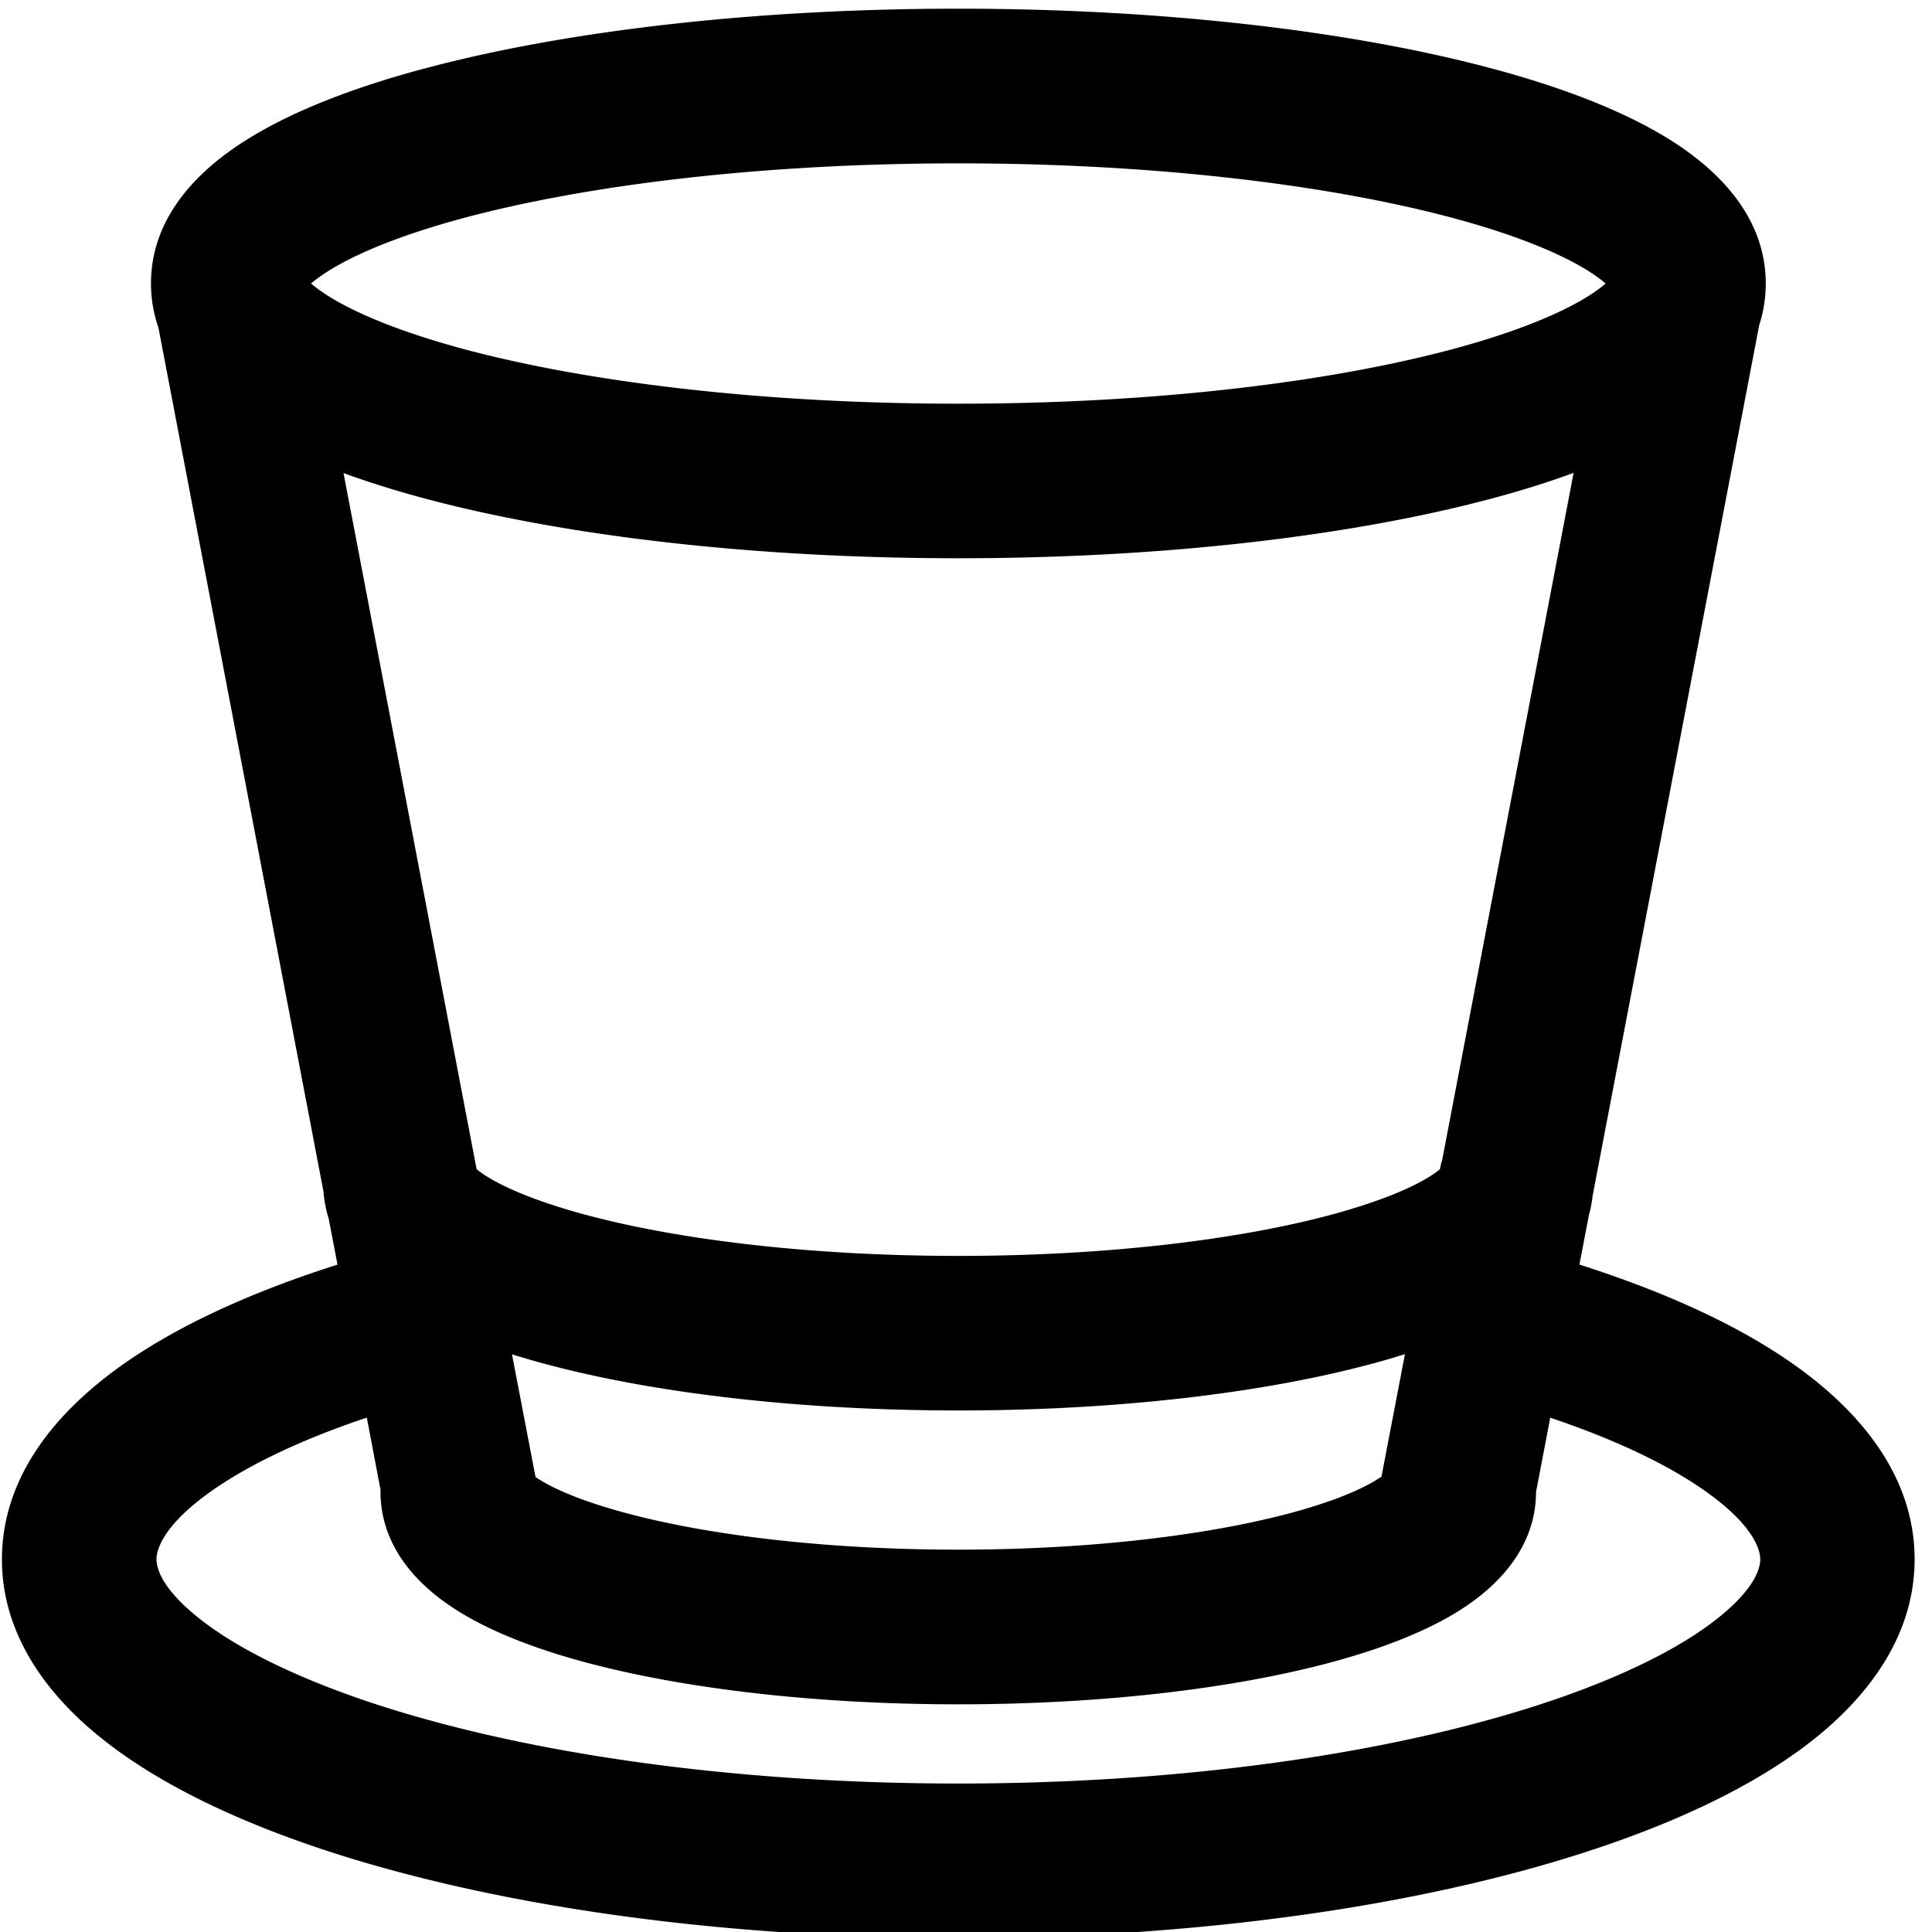 <svg fill="currentColor" xmlns="http://www.w3.org/2000/svg" width="20" height="20" viewBox="0 0 20 20"><g ><path fill-rule="evenodd" d="M4.367.717C5.82.324 7.784.09 9.92.09c2.137 0 4.1.234 5.554.627.72.195 1.362.441 1.842.748.442.283.963.76.963 1.47 0 .155-.025.299-.068.432l-1.724 9.01c-.008.069-.02.135-.038.199l-.099.515c.841.268 1.577.596 2.149.985.7.476 1.321 1.163 1.321 2.066 0 .771-.457 1.387-1.011 1.837-.56.454-1.323.828-2.195 1.127-1.75.6-4.117.957-6.694.957s-4.944-.357-6.695-.957c-.871-.299-1.634-.673-2.195-1.128C.477 17.53.02 16.913.02 16.143c0-.884.596-1.561 1.275-2.034.58-.404 1.335-.743 2.199-1.018l-.091-.474a1.24 1.24 0 0 1-.054-.28L1.64 3.391a1.385 1.385 0 0 1-.077-.457c0-.71.52-1.187.963-1.47.48-.307 1.12-.553 1.842-.748ZM3.22 2.935c.037-.032.09-.073.167-.122.285-.182.75-.377 1.397-.552 1.283-.346 3.099-.57 5.137-.57 2.038 0 3.854.224 5.136.57.647.175 1.113.37 1.398.552.077.05.13.09.166.122-.036.032-.09.073-.166.122-.285.182-.751.377-1.398.552-1.282.346-3.098.57-5.136.57-2.038 0-3.854-.224-5.137-.57-.646-.175-1.112-.37-1.397-.552-.077-.05-.13-.09-.167-.122Zm.577 11.74c-.677.227-1.21.484-1.588.746-.514.358-.589.616-.589.721 0 .09.052.296.42.594.36.292.93.59 1.705.857 1.543.529 3.727.87 6.176.87 2.449 0 4.632-.341 6.175-.87.776-.266 1.346-.565 1.706-.857.367-.298.42-.503.42-.594 0-.107-.08-.375-.622-.743-.375-.255-.897-.503-1.552-.723l-.147.769c-.002.618-.455 1.01-.776 1.216-.36.23-.827.407-1.333.544-1.023.277-2.392.438-3.872.438s-2.849-.162-3.872-.438c-.506-.137-.973-.314-1.332-.544-.323-.206-.777-.6-.777-1.22v-.02l-.142-.747ZM16.29 4.895l-1.36 7.11a.829.829 0 0 0-.024.099.932.932 0 0 1-.096.069c-.194.124-.53.266-1.015.398-.96.26-2.33.43-3.875.43s-2.915-.17-3.874-.43c-.485-.132-.82-.274-1.015-.398a.942.942 0 0 1-.097-.07.82.82 0 0 0-.008-.041l-1.37-7.165c.254.093.526.178.81.255 1.454.393 3.418.627 5.555.627 2.137 0 4.1-.234 5.554-.627.286-.077.56-.163.815-.257ZM5.544 15.291 5.3 14.02c.107.033.216.065.327.095 1.13.306 2.648.486 4.292.486 1.645 0 3.162-.18 4.293-.486.113-.03.223-.063.332-.097l-.243 1.268a1.07 1.07 0 0 1-.04.026c-.164.105-.456.23-.887.347-.852.23-2.074.383-3.455.383-1.38 0-2.602-.152-3.454-.383-.432-.117-.724-.242-.888-.347a.9.9 0 0 1-.034-.023Z" clip-rule="evenodd"/></g></svg>
